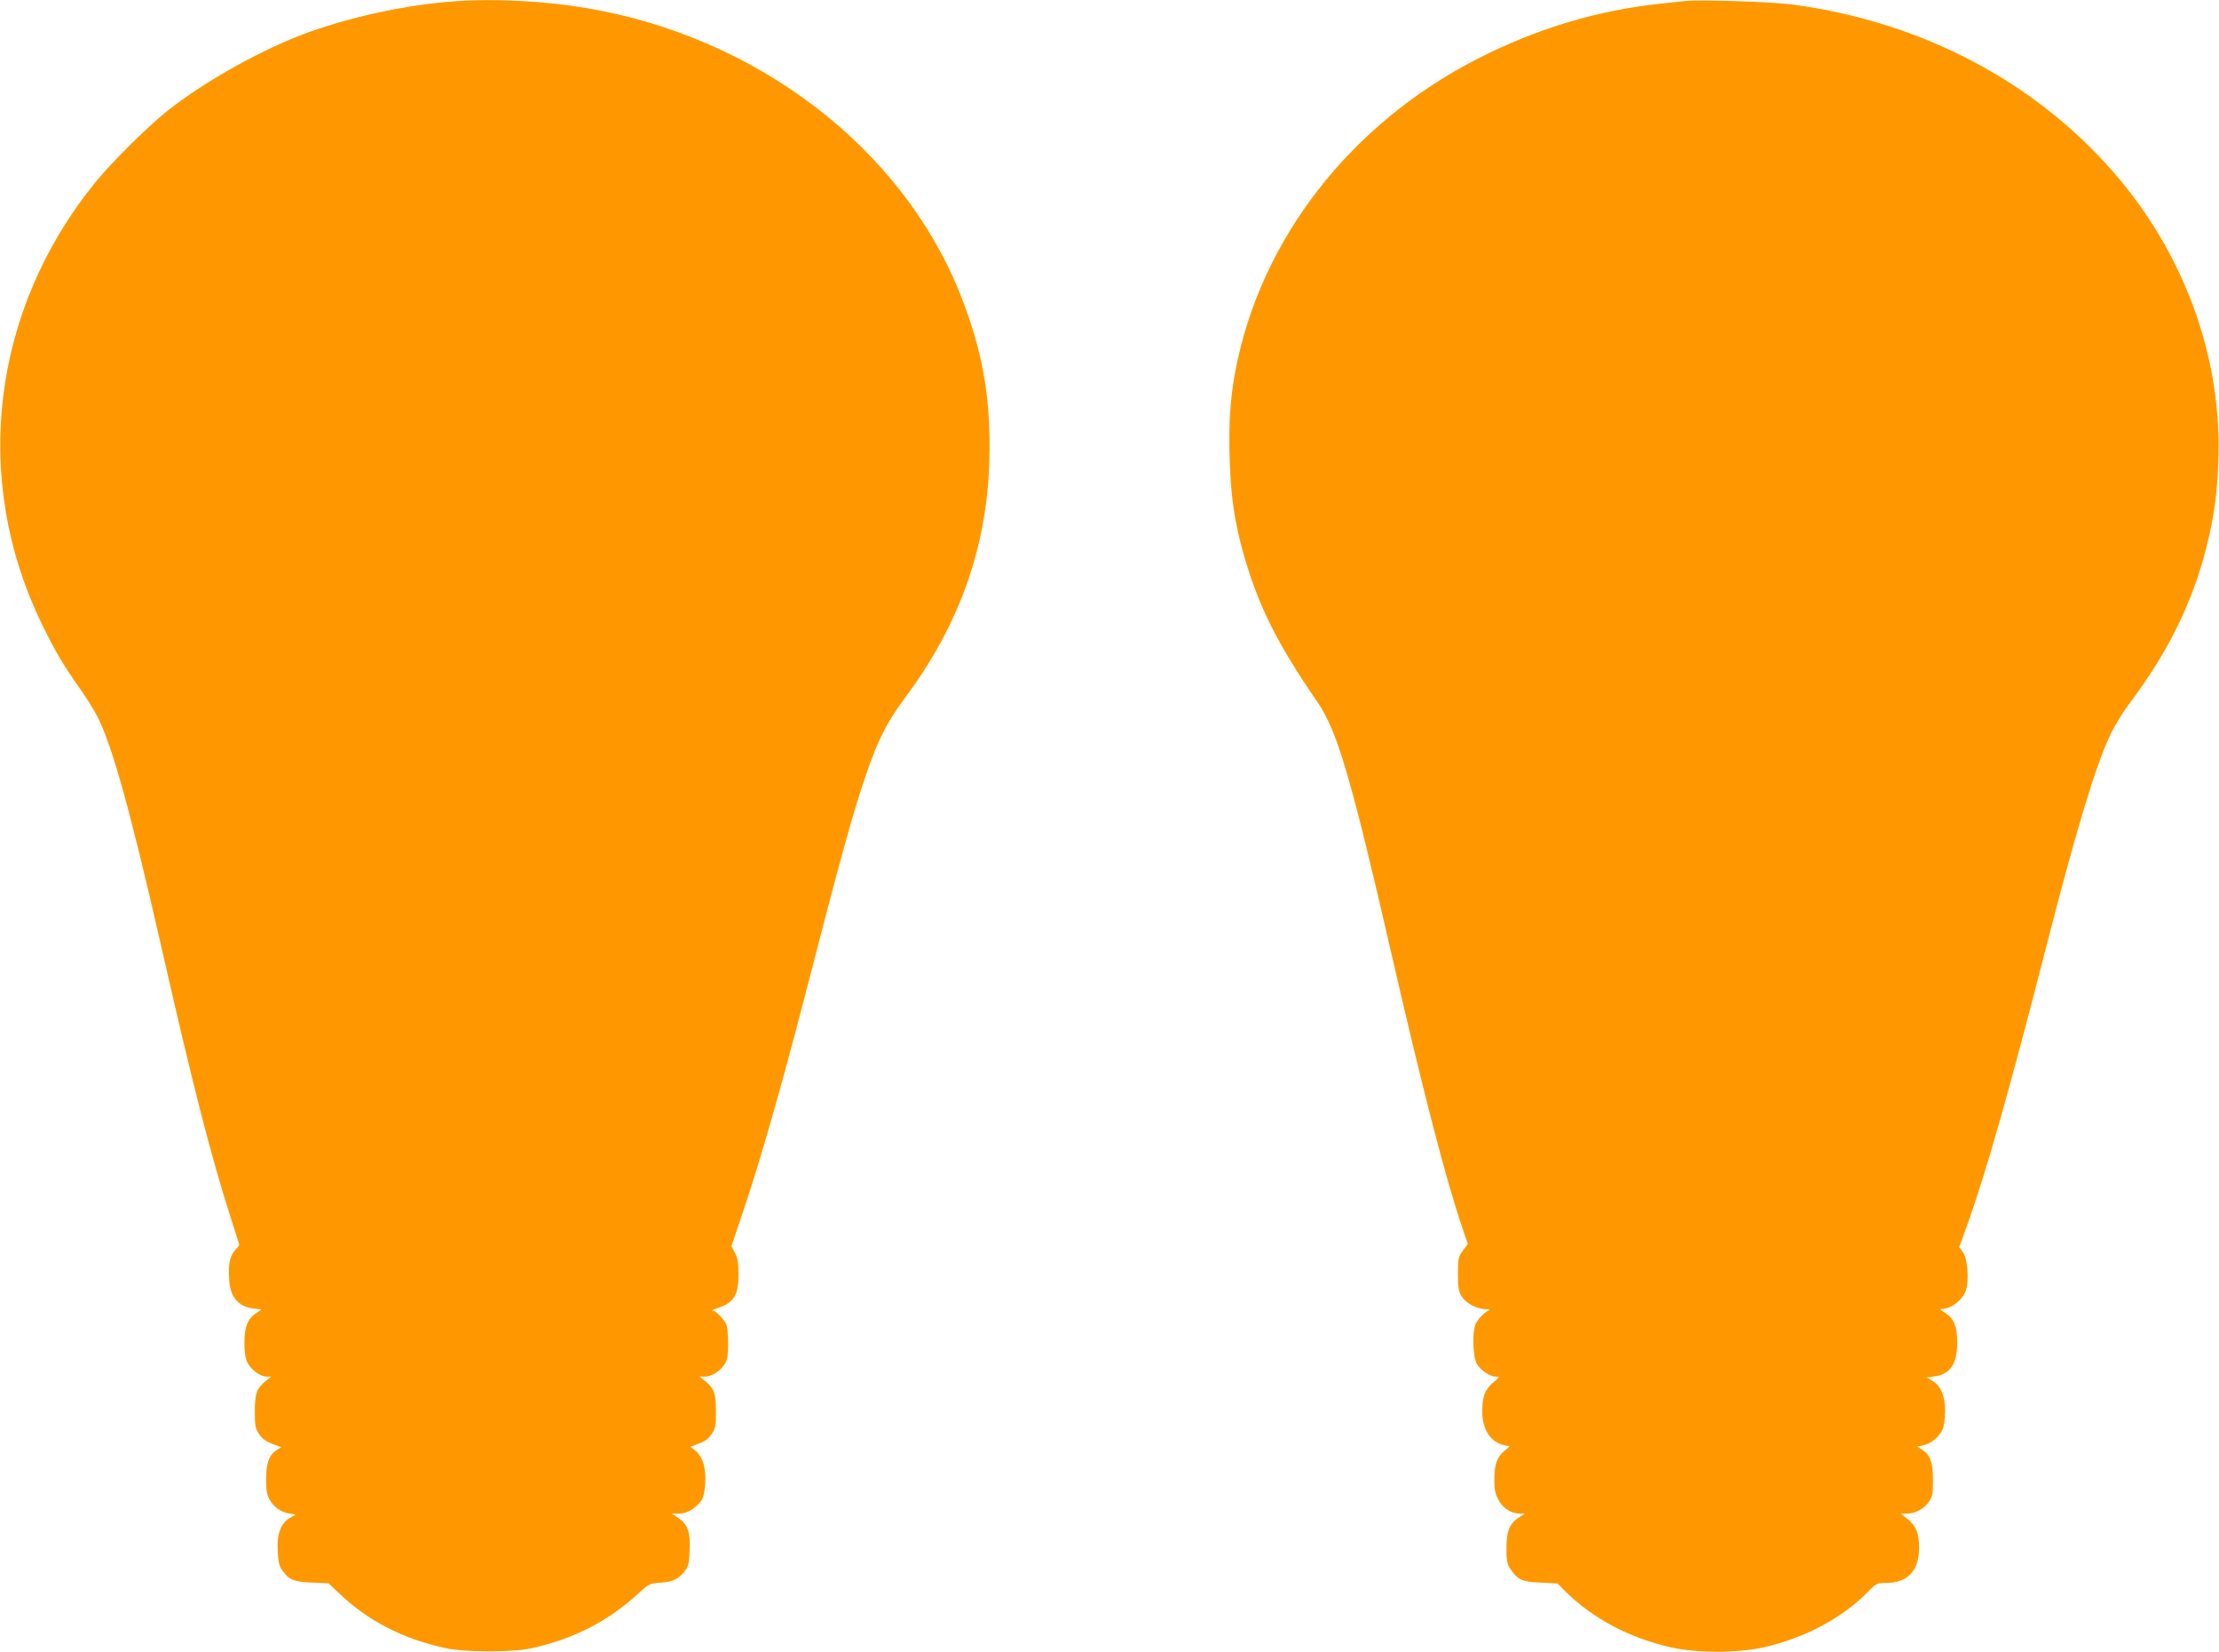 <?xml version="1.0" standalone="no"?>
<!DOCTYPE svg PUBLIC "-//W3C//DTD SVG 20010904//EN"
 "http://www.w3.org/TR/2001/REC-SVG-20010904/DTD/svg10.dtd">
<svg version="1.0" xmlns="http://www.w3.org/2000/svg"
 width="1280pt" height="953pt" viewBox="0 0 1280 953"
 preserveAspectRatio="xMidYMid meet">
<g transform="translate(0,953) scale(0.1,-0.1)"
fill="#ff9800" stroke="none">
<path d="M2630 9523 c-282 -20 -585 -85 -850 -179 -263 -95 -597 -281 -815
-454 -116 -92 -324 -299 -418 -415 -595 -736 -712 -1705 -308 -2539 77 -159
124 -239 221 -376 37 -52 84 -128 104 -167 86 -172 191 -551 371 -1343 177
-779 280 -1179 391 -1528 l55 -173 -25 -30 c-31 -36 -39 -78 -34 -169 5 -101
53 -157 141 -167 l46 -6 -32 -21 c-49 -33 -67 -78 -67 -171 0 -56 5 -90 18
-115 20 -41 74 -80 111 -80 l26 0 -33 -26 c-51 -41 -62 -71 -62 -176 0 -83 3
-97 25 -130 17 -26 40 -42 76 -56 l51 -19 -26 -16 c-44 -30 -60 -73 -61 -167
0 -67 4 -92 20 -119 26 -45 65 -72 112 -80 l38 -7 -33 -19 c-53 -32 -75 -91
-70 -189 3 -64 9 -90 26 -113 39 -55 68 -67 172 -71 l95 -4 60 -57 c168 -160
369 -264 615 -317 114 -25 391 -25 499 0 242 54 439 156 611 313 64 59 66 60
134 65 73 6 103 22 140 72 17 22 22 46 24 116 5 104 -11 148 -67 186 l-36 24
41 0 c45 0 94 28 127 72 14 19 21 48 25 102 5 89 -13 152 -57 189 l-28 23 48
18 c35 12 56 28 74 54 22 33 25 47 25 130 0 105 -11 135 -62 176 l-33 26 30 0
c40 0 90 32 115 72 16 26 20 51 20 121 0 49 -5 98 -11 110 -18 34 -61 77 -78
78 -9 0 2 6 24 13 98 31 125 73 125 198 0 65 -5 92 -20 121 l-21 39 71 211
c94 279 216 705 346 1206 226 875 281 1072 363 1313 65 190 120 297 219 430
315 421 476 871 489 1375 10 354 -39 630 -168 956 -336 844 -1174 1486 -2159
1651 -238 40 -530 55 -750 39z"/>
<path d="M9720 9524 c-19 -2 -82 -9 -140 -15 -363 -38 -717 -144 -1055 -317
-738 -377 -1255 -1044 -1399 -1802 -29 -155 -39 -299 -33 -498 6 -223 28 -375
83 -567 86 -296 191 -506 422 -842 115 -165 194 -434 427 -1448 185 -807 316
-1311 413 -1595 l29 -85 -29 -39 c-26 -36 -28 -45 -28 -134 0 -79 3 -100 22
-130 24 -39 85 -71 138 -73 19 0 28 -3 20 -6 -23 -9 -60 -45 -76 -75 -23 -44
-19 -195 6 -236 23 -38 75 -72 109 -72 23 0 22 -3 -17 -35 -47 -41 -62 -81
-62 -170 1 -102 50 -175 129 -191 l30 -6 -31 -26 c-43 -36 -58 -79 -58 -165 0
-58 5 -83 23 -117 25 -48 74 -80 122 -80 l30 0 -36 -24 c-53 -36 -69 -78 -69
-179 0 -71 4 -89 23 -117 42 -62 67 -74 174 -78 l97 -5 50 -50 c158 -155 368
-265 606 -319 150 -33 380 -33 530 0 240 54 455 168 605 321 48 49 52 51 105
51 124 0 190 71 190 202 0 85 -16 125 -66 166 l-39 32 35 0 c48 0 100 28 127
69 20 29 23 47 23 125 0 102 -15 143 -63 175 l-29 18 36 7 c44 8 94 50 112 93
8 18 14 65 14 105 0 86 -24 144 -72 173 l-33 20 43 6 c91 12 132 73 132 194 0
93 -18 138 -67 171 l-33 22 35 6 c47 9 102 59 116 106 18 60 8 183 -18 218
l-22 29 40 109 c113 311 248 787 469 1649 168 654 280 1023 363 1197 24 51 75
134 112 183 221 292 365 586 444 905 43 173 60 298 67 485 23 575 -177 1154
-559 1618 -461 559 -1141 923 -1907 1022 -117 15 -530 28 -610 19z"/>
</g>
</svg>
